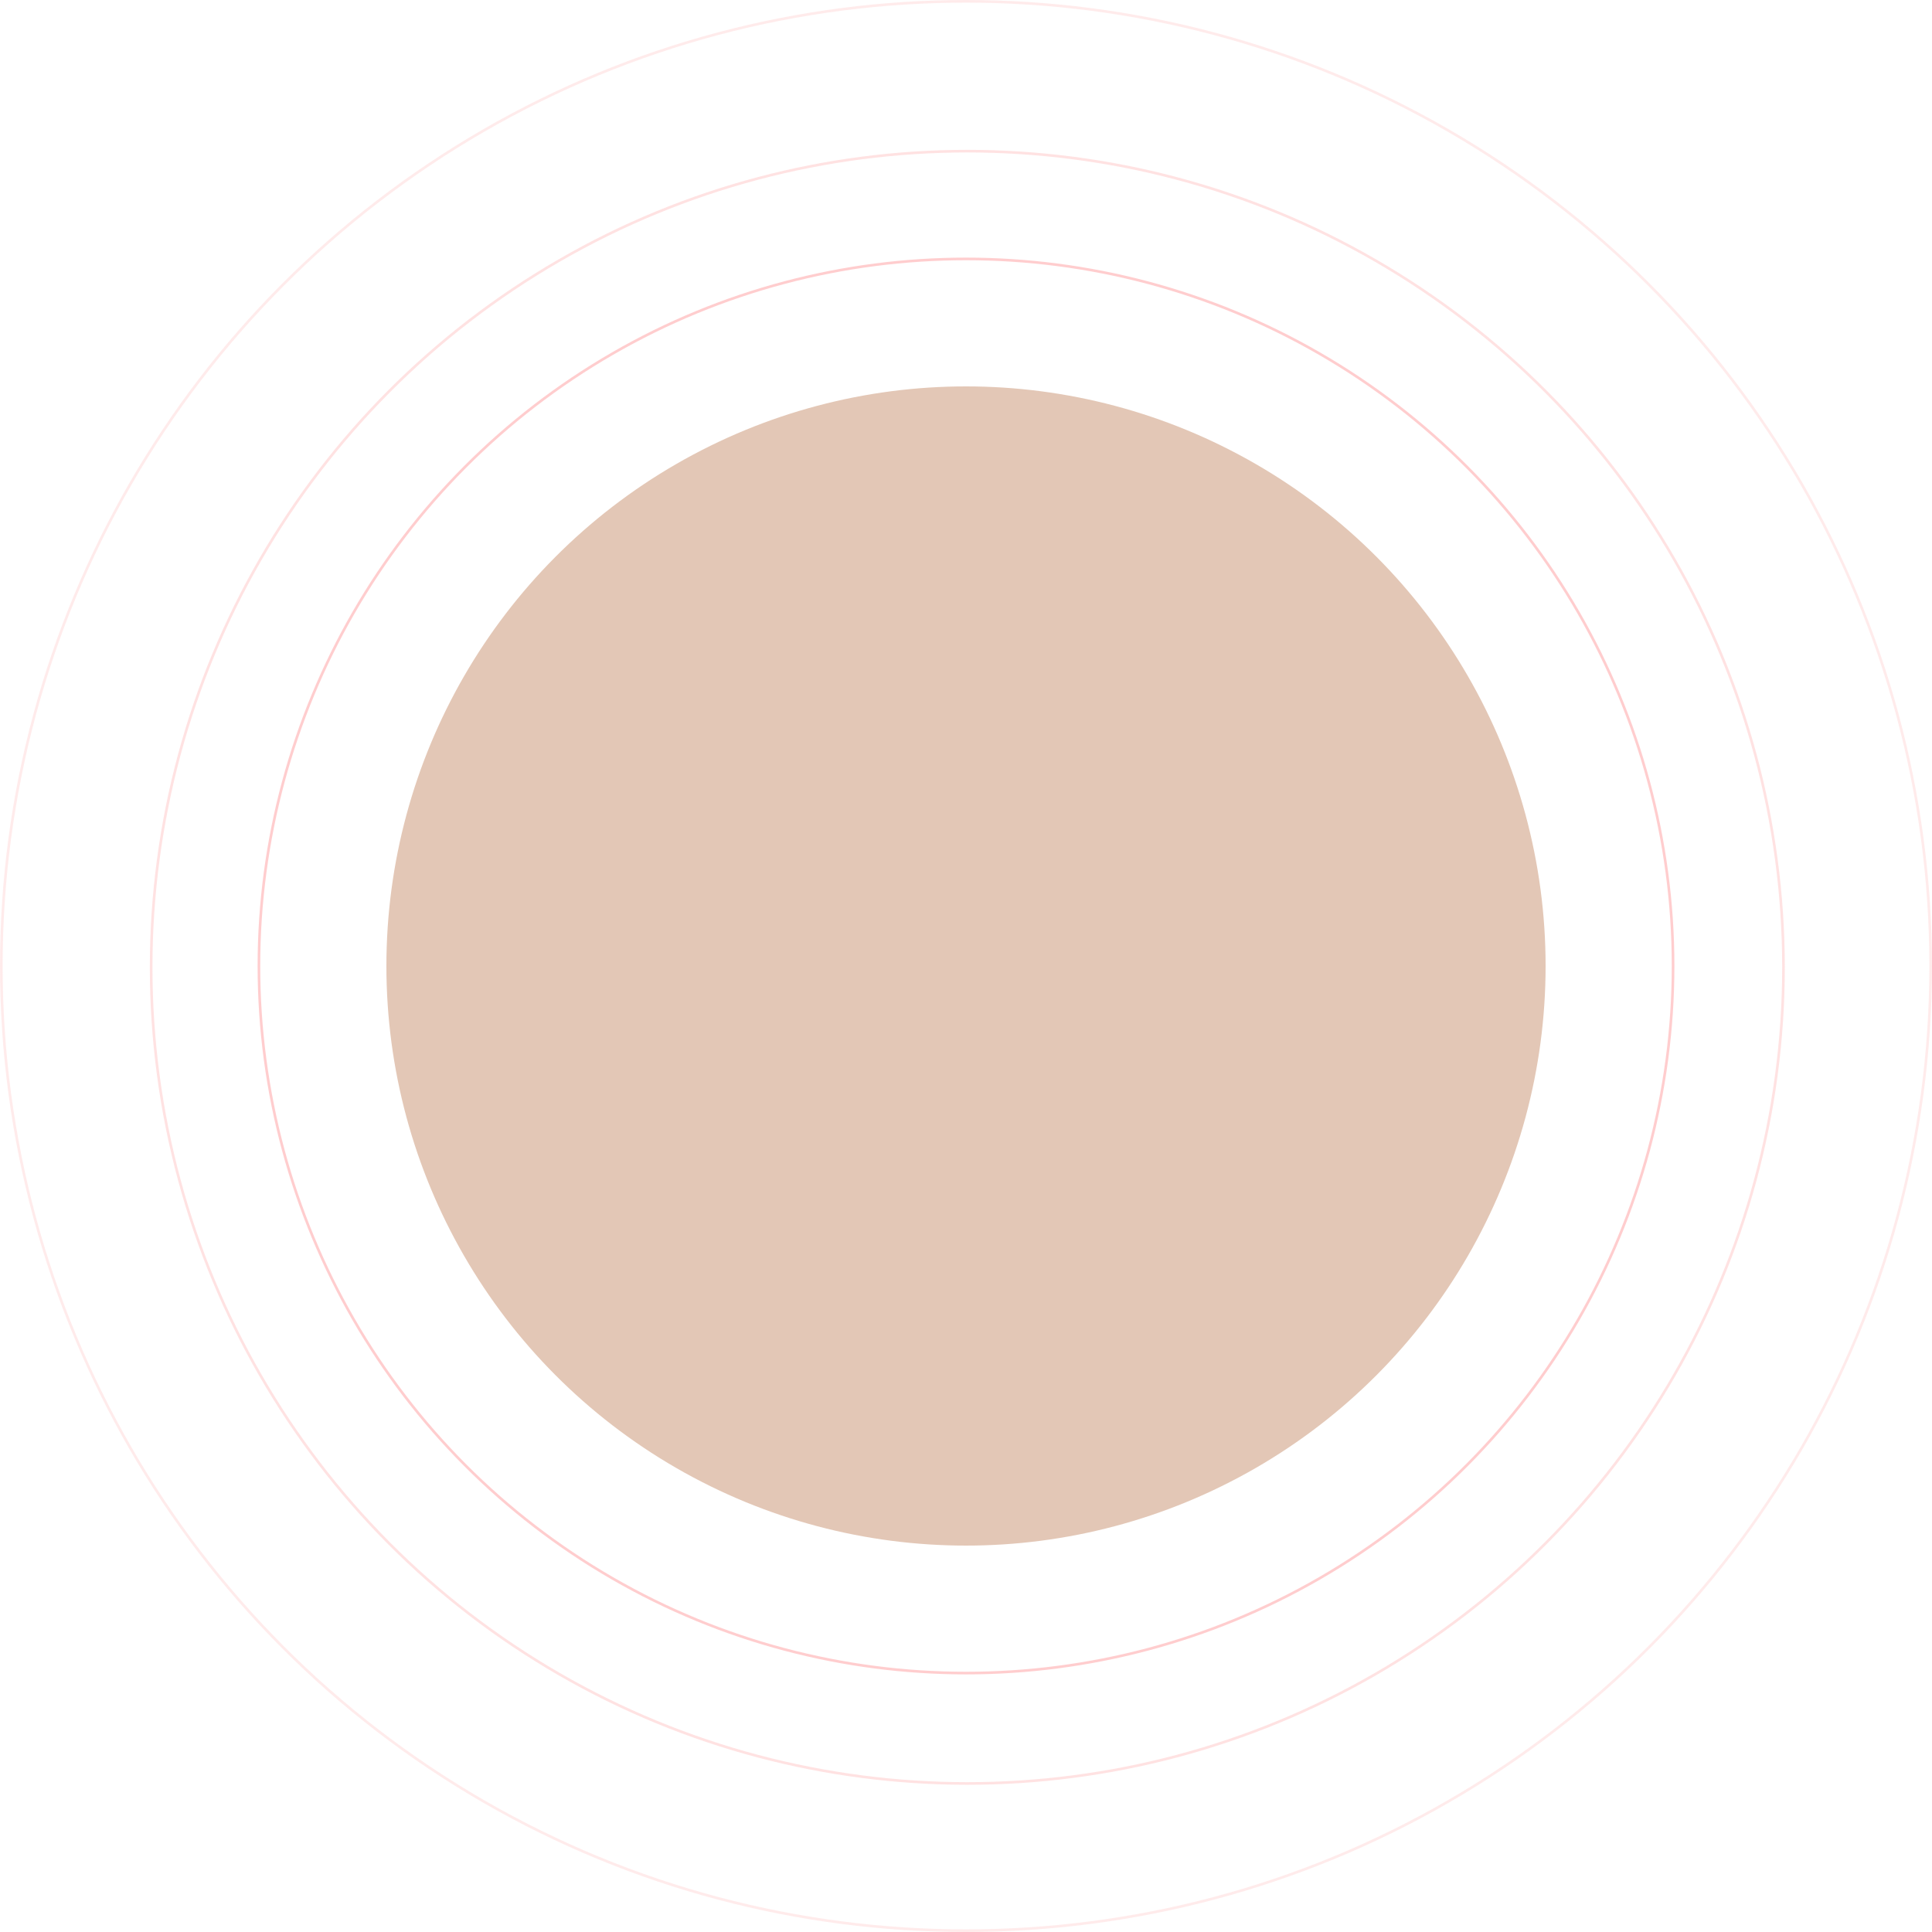 <?xml version="1.0" encoding="UTF-8"?> <svg xmlns="http://www.w3.org/2000/svg" width="735" height="735" viewBox="0 0 735 735" fill="none"> <g filter="url(#filter0_i_61_405)"> <circle cx="367.5" cy="367.5" r="220.5" fill="#E3C7B6"></circle> </g> <circle cx="367.5" cy="367.5" r="269" stroke="#FF9D9E" stroke-opacity="0.5"></circle> <circle cx="368" cy="368" r="310.5" stroke="#FF9D9E" stroke-opacity="0.3"></circle> <circle cx="367.5" cy="367.5" r="367" stroke="#FF9D9E" stroke-opacity="0.2"></circle> <defs> <filter id="filter0_i_61_405" x="147" y="147" width="441" height="441" filterUnits="userSpaceOnUse" color-interpolation-filters="sRGB"> <feFlood flood-opacity="0" result="BackgroundImageFix"></feFlood> <feBlend mode="normal" in="SourceGraphic" in2="BackgroundImageFix" result="shape"></feBlend> <feColorMatrix in="SourceAlpha" type="matrix" values="0 0 0 0 0 0 0 0 0 0 0 0 0 0 0 0 0 0 127 0" result="hardAlpha"></feColorMatrix> <feOffset></feOffset> <feGaussianBlur stdDeviation="7.5"></feGaussianBlur> <feComposite in2="hardAlpha" operator="arithmetic" k2="-1" k3="1"></feComposite> <feColorMatrix type="matrix" values="0 0 0 0 1 0 0 0 0 1 0 0 0 0 1 0 0 0 1 0"></feColorMatrix> <feBlend mode="normal" in2="shape" result="effect1_innerShadow_61_405"></feBlend> </filter> </defs> </svg> 